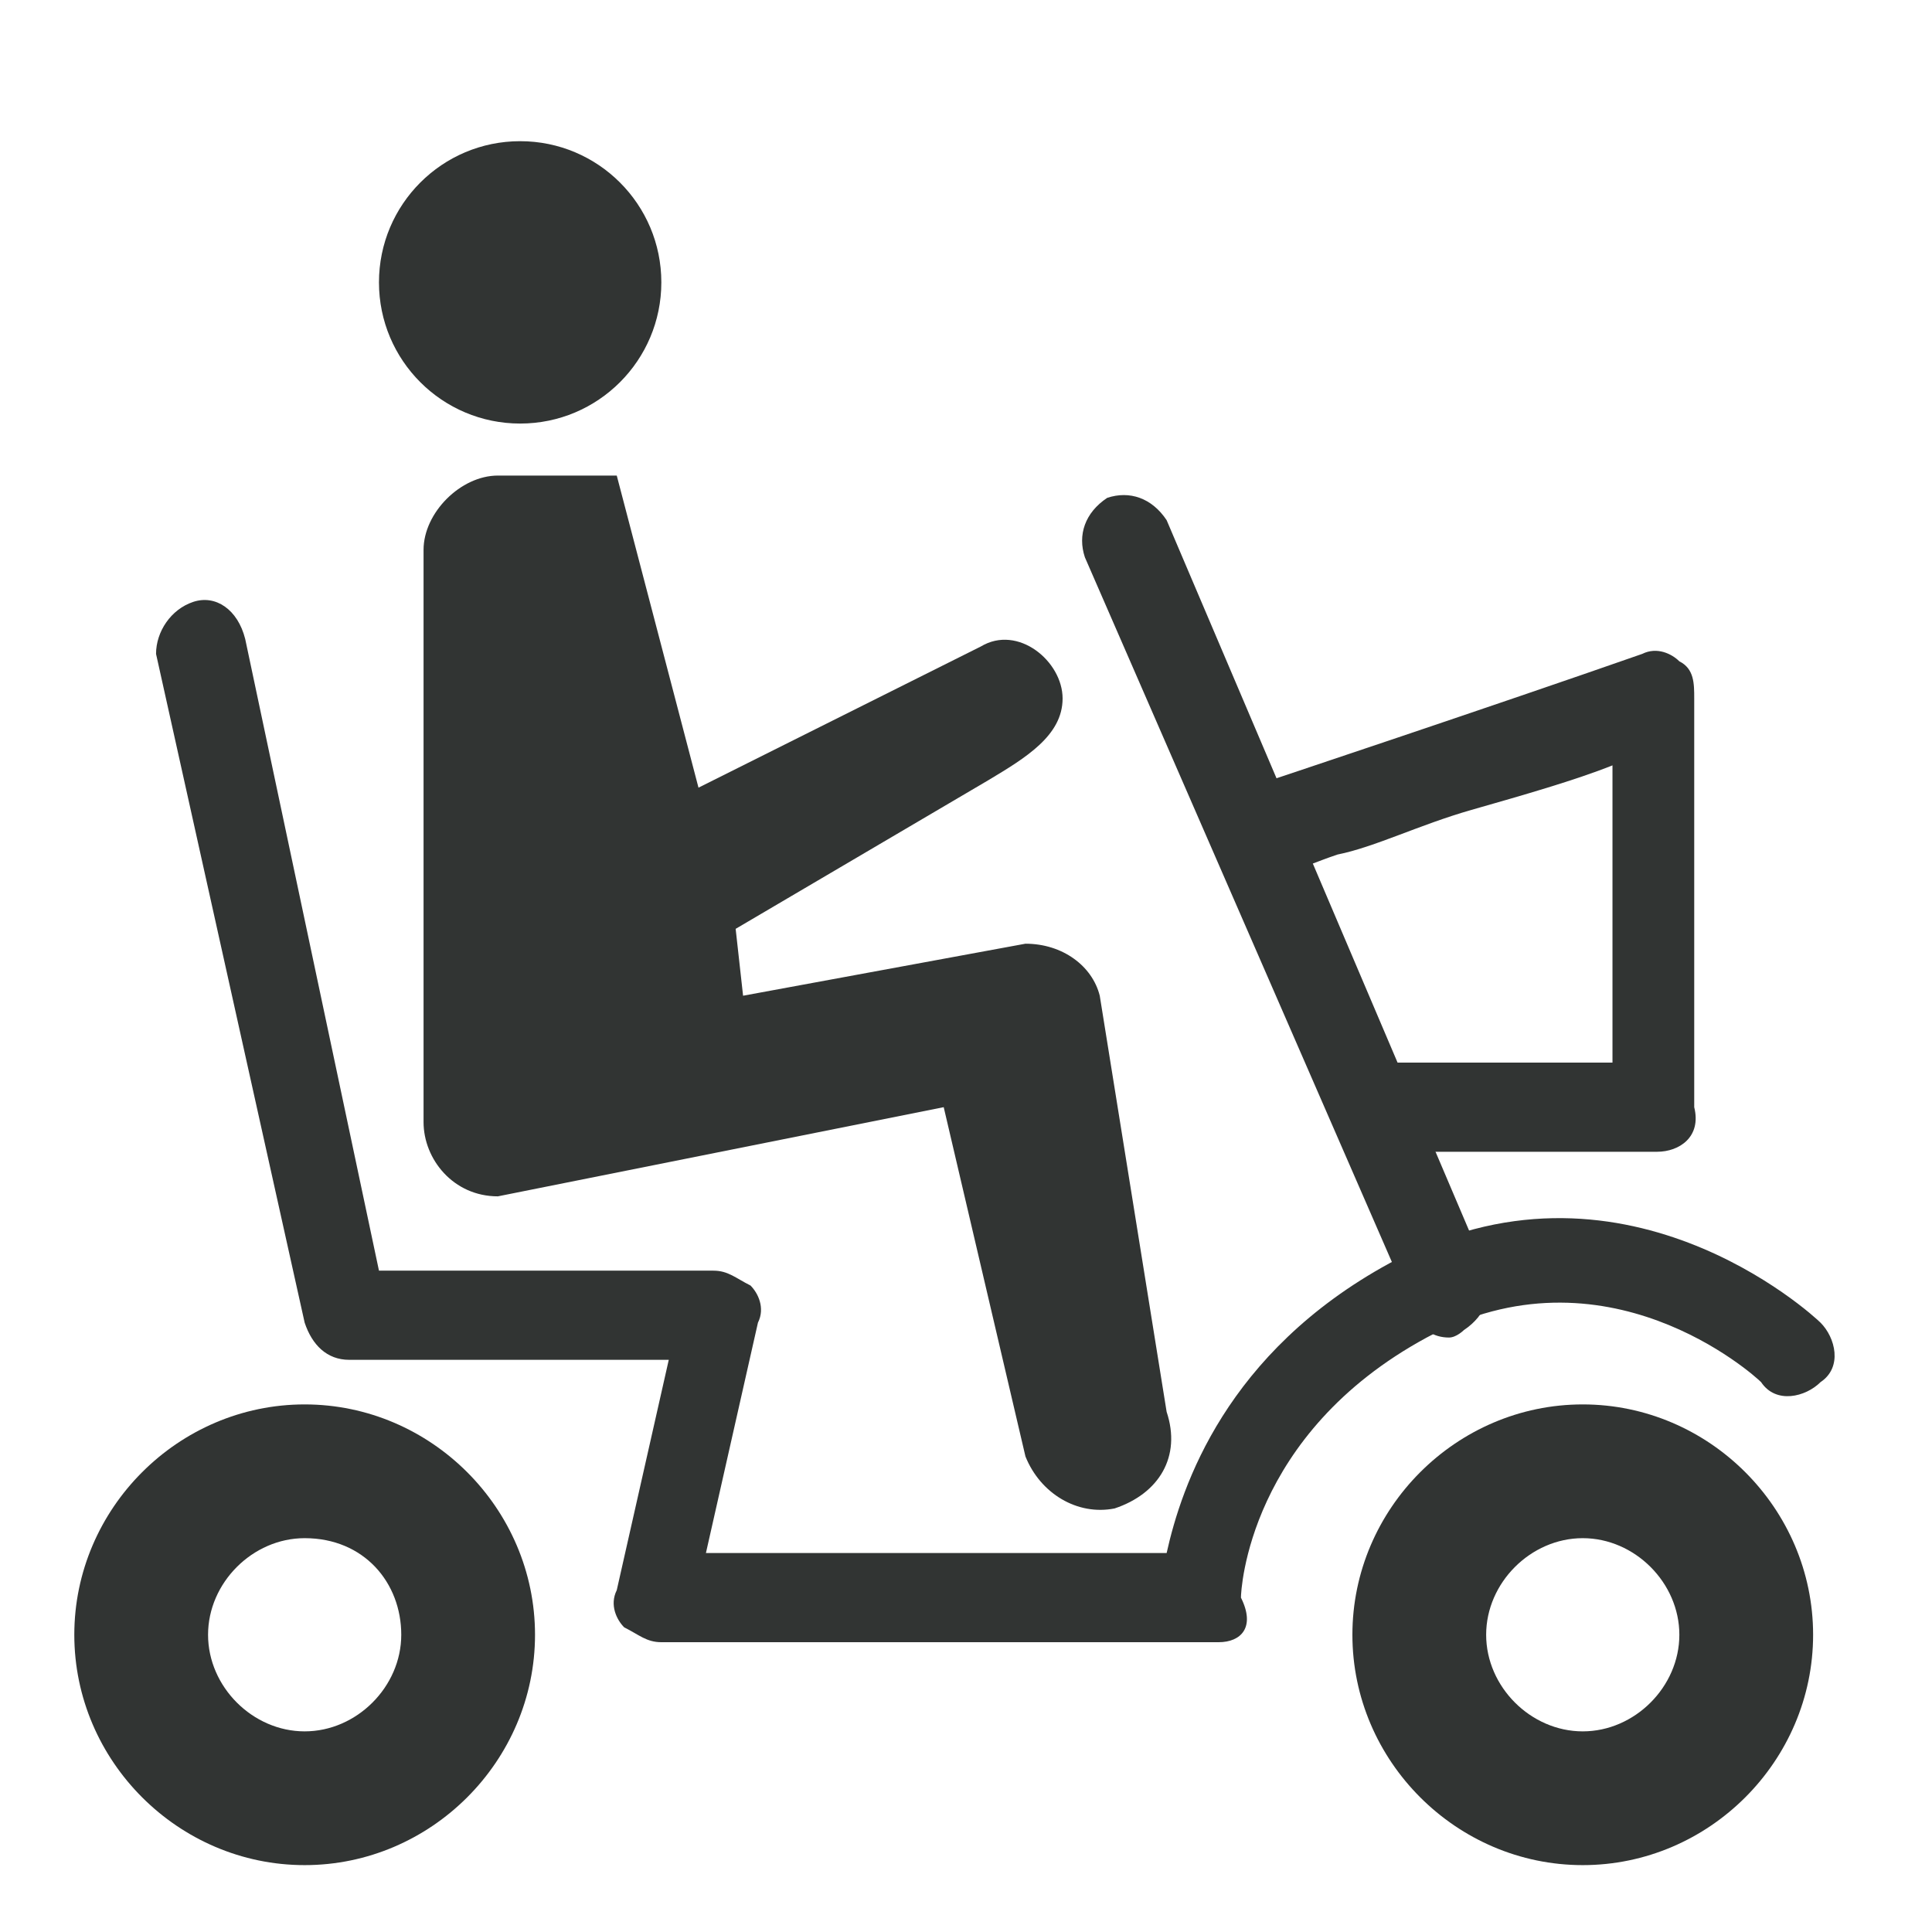 <svg enable-background="new 0 0 26 26" viewBox="0 0 26 26" xmlns="http://www.w3.org/2000/svg"><g fill="#313433"><path d="m15.7 19-.9-5.6c-.1-.4-.5-.7-1-.7l-3.8.7-.1-.9 3.4-2c.5-.3 1-.6 1-1.1 0-.5-.6-1-1.1-.7l-3.8 1.9-1.1-4.2h-1.6c-.5 0-1 .5-1 1v7.1.6c0 .5.4 1 1 1l6-1.2 1.1 4.7c.2.5.7.8 1.2.7.6-.2.9-.7.7-1.3z"/><circle cx="7" cy="3.8" r="1.9"/><path d="m16.4 22.1h-7.5c-.2 0-.3-.1-.5-.2-.1-.1-.2-.3-.1-.5l.7-3.1h-4.3c-.3 0-.5-.2-.6-.5l-2-9c0-.3.2-.6.5-.7s.6.1.7.5l1.8 8.5h4.5c.2 0 .3.1.5.2.1.1.2.3.1.5l-.7 3.1h6.2c.2-.9.8-2.7 3-3.9 3.1-1.7 5.7.7 5.8.8.2.2.3.6 0 .8-.2.2-.6.3-.8 0-.1-.1-2.1-1.9-4.5-.6s-2.5 3.4-2.5 3.5c.2.4 0 .6-.3.6z"/><path d="m19.5 18c-.2 0-.4-.1-.5-.4l-4.4-10.1c-.1-.3 0-.6.3-.8.3-.1.6 0 .8.3l4.3 10.1c.1.3 0 .6-.3.8 0 0-.1.1-.2.1z"/><path d="m22.3 15.5h-3.8c-.3 0-.6-.3-.6-.6s.3-.6.6-.6h3.2v-4c-.5.2-1.2.4-1.9.6s-1.3.5-1.8.6c-.3.1-.5.2-.6.2-.3.1-.7.2-1-.3-.1-.3 0-.6.3-.8h.1c.3-.1 3.3-1.1 5.3-1.8.2-.1.4 0 .5.1.2.1.2.3.2.5v5.5c.1.4-.2.6-.5.6z"/><path d="m21.3 25.1c-1.7 0-3.1-1.4-3.1-3.1s1.4-3.1 3.1-3.1 3.1 1.4 3.1 3.1-1.4 3.1-3.1 3.1zm0-4.4c-.7 0-1.3.6-1.3 1.3s.6 1.3 1.3 1.3 1.3-.6 1.3-1.3-.6-1.3-1.3-1.3z"/><path d="m4.1 25.1c-1.7 0-3.1-1.4-3.1-3.1s1.4-3.1 3.1-3.1 3.1 1.4 3.1 3.1-1.4 3.1-3.1 3.1zm0-4.4c-.7 0-1.3.6-1.3 1.3s.6 1.3 1.3 1.3 1.3-.6 1.3-1.3-.5-1.3-1.3-1.3z"/></g></svg>